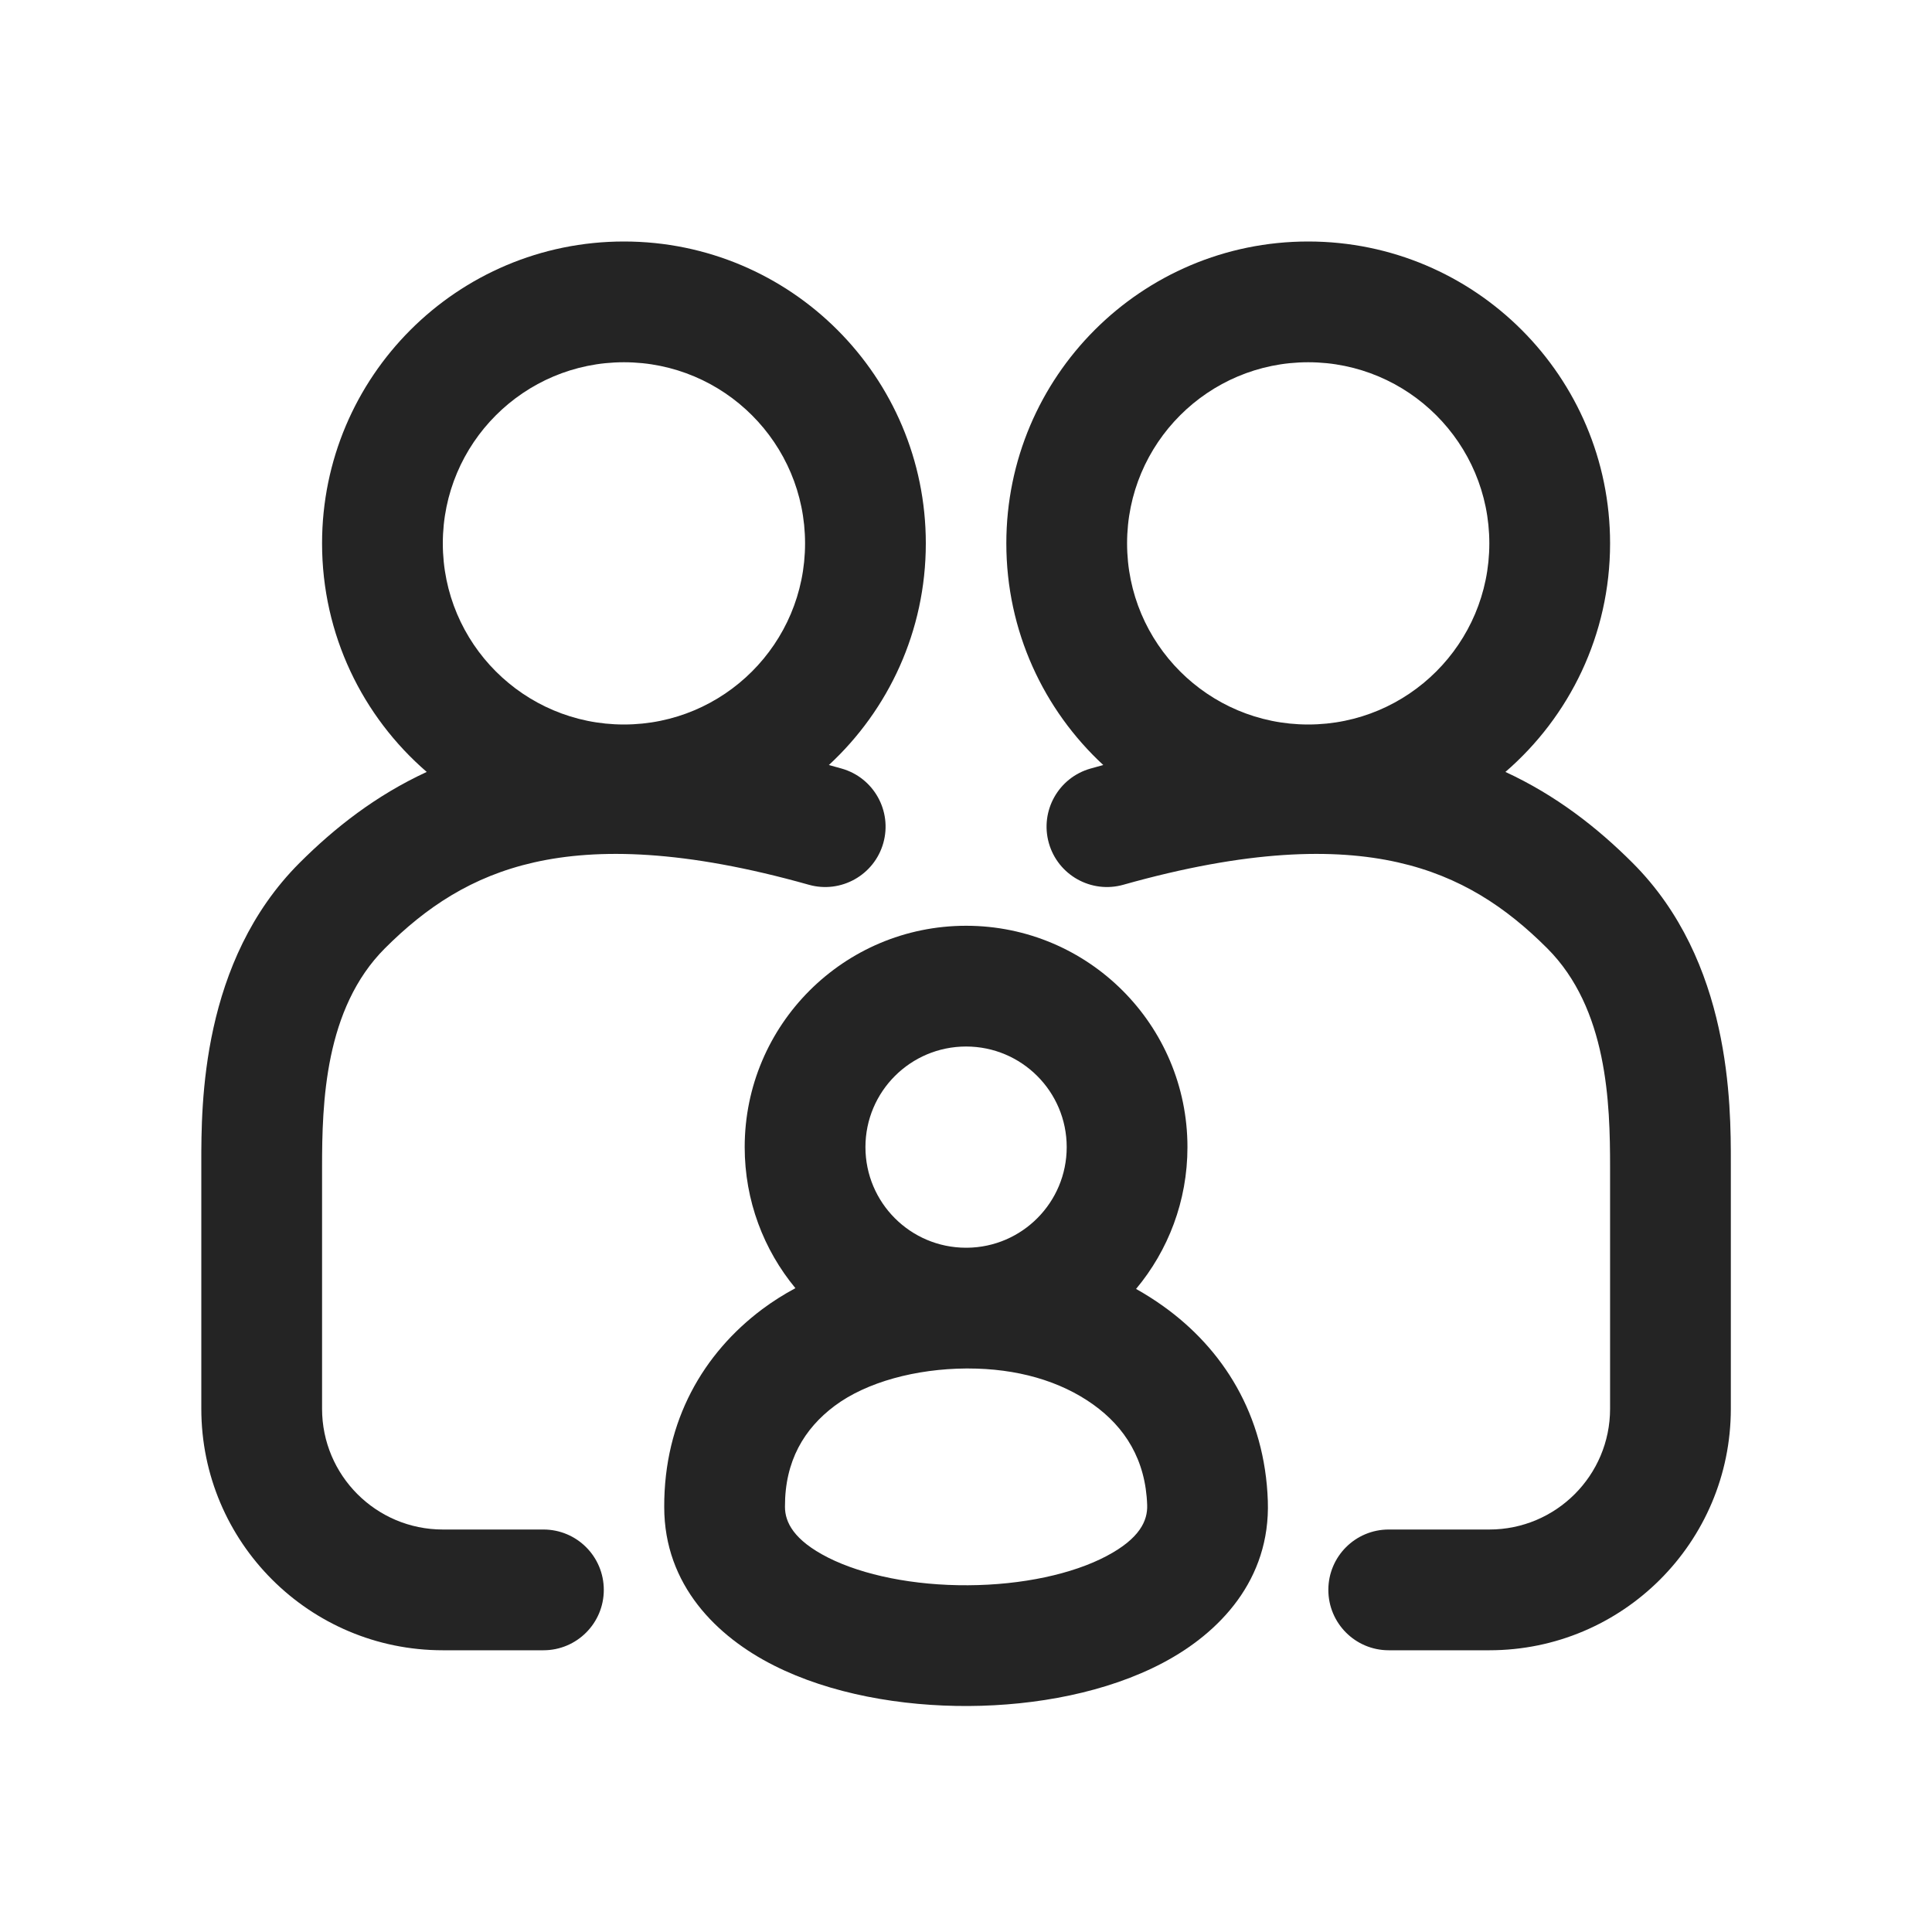 <svg width="40" height="40" viewBox="0 0 40 40" fill="none" xmlns="http://www.w3.org/2000/svg">
<path d="M16.468 26.67C15.812 25.877 15.418 24.859 15.418 23.75C15.418 21.219 17.47 19.167 20.002 19.167C22.533 19.167 24.585 21.219 24.585 23.75C24.585 24.867 24.185 25.891 23.521 26.686C23.714 26.794 23.902 26.913 24.084 27.043C25.318 27.924 26.189 29.29 26.249 31.077C26.304 32.71 25.247 33.809 24.077 34.427C22.917 35.04 21.45 35.313 20.057 35.321C18.664 35.329 17.192 35.073 16.019 34.48C14.844 33.887 13.752 32.82 13.752 31.201C13.746 29.406 14.568 28.015 15.781 27.106C15.998 26.944 16.228 26.799 16.468 26.67ZM17.918 23.75C17.918 24.899 18.848 25.83 19.996 25.833C20.005 25.833 20.014 25.833 20.023 25.833C21.164 25.822 22.085 24.893 22.085 23.75C22.085 22.599 21.152 21.667 20.002 21.667C18.851 21.667 17.918 22.599 17.918 23.75ZM20.002 28.333C18.972 28.34 17.946 28.609 17.279 29.108C16.649 29.58 16.248 30.249 16.252 31.194L16.252 31.198C16.252 31.509 16.426 31.885 17.146 32.249C17.868 32.613 18.92 32.828 20.043 32.821C21.167 32.815 22.207 32.588 22.909 32.217C23.602 31.851 23.762 31.481 23.751 31.161C23.719 30.223 23.293 29.55 22.632 29.078C21.945 28.588 21.051 28.332 20.036 28.333C20.024 28.333 20.013 28.333 20.002 28.333Z" fill="#242424"/>
<path d="M6.668 11.25C6.668 7.798 9.466 5 12.918 5C16.37 5 19.168 7.798 19.168 11.25C19.168 13.064 18.395 14.697 17.161 15.839C17.248 15.863 17.336 15.887 17.424 15.912C18.088 16.099 18.475 16.789 18.288 17.454C18.101 18.118 17.41 18.505 16.746 18.318C14.174 17.593 12.38 17.557 11.062 17.854C9.767 18.146 8.818 18.785 7.969 19.634C6.719 20.884 6.668 22.841 6.668 24.167V29.167C6.668 30.547 7.787 31.667 9.168 31.667H11.251C11.942 31.667 12.501 32.226 12.501 32.917C12.501 33.607 11.942 34.167 11.251 34.167H9.168C6.407 34.167 4.168 31.928 4.168 29.167L4.168 24.085C4.167 22.856 4.164 19.903 6.201 17.866C6.934 17.133 7.786 16.467 8.835 15.982C7.508 14.836 6.668 13.141 6.668 11.25ZM12.918 7.5C10.847 7.5 9.168 9.179 9.168 11.25C9.168 13.321 10.847 15 12.918 15C14.989 15 16.668 13.321 16.668 11.25C16.668 9.179 14.989 7.5 12.918 7.5Z" fill="#242424"/>
<path d="M31.168 15.982C32.495 14.836 33.335 13.141 33.335 11.25C33.335 7.798 30.537 5 27.085 5C23.633 5 20.835 7.798 20.835 11.25C20.835 13.064 21.608 14.697 22.842 15.839C22.755 15.863 22.667 15.887 22.579 15.912C21.915 16.099 21.528 16.789 21.715 17.454C21.902 18.118 22.593 18.505 23.257 18.318C25.829 17.593 27.623 17.557 28.941 17.854C30.236 18.146 31.185 18.785 32.034 19.634C33.284 20.884 33.335 22.841 33.335 24.167V29.167C33.335 30.547 32.216 31.667 30.835 31.667H28.752C28.061 31.667 27.502 32.226 27.502 32.917C27.502 33.607 28.061 34.167 28.752 34.167H30.835C33.596 34.167 35.835 31.928 35.835 29.167L35.835 24.085C35.836 22.856 35.839 19.903 33.802 17.866C33.069 17.133 32.217 16.467 31.168 15.982ZM23.335 11.25C23.335 9.179 25.014 7.5 27.085 7.5C29.156 7.5 30.835 9.179 30.835 11.25C30.835 13.321 29.156 15 27.085 15C25.014 15 23.335 13.321 23.335 11.25Z" fill="#242424"/>
</svg>
